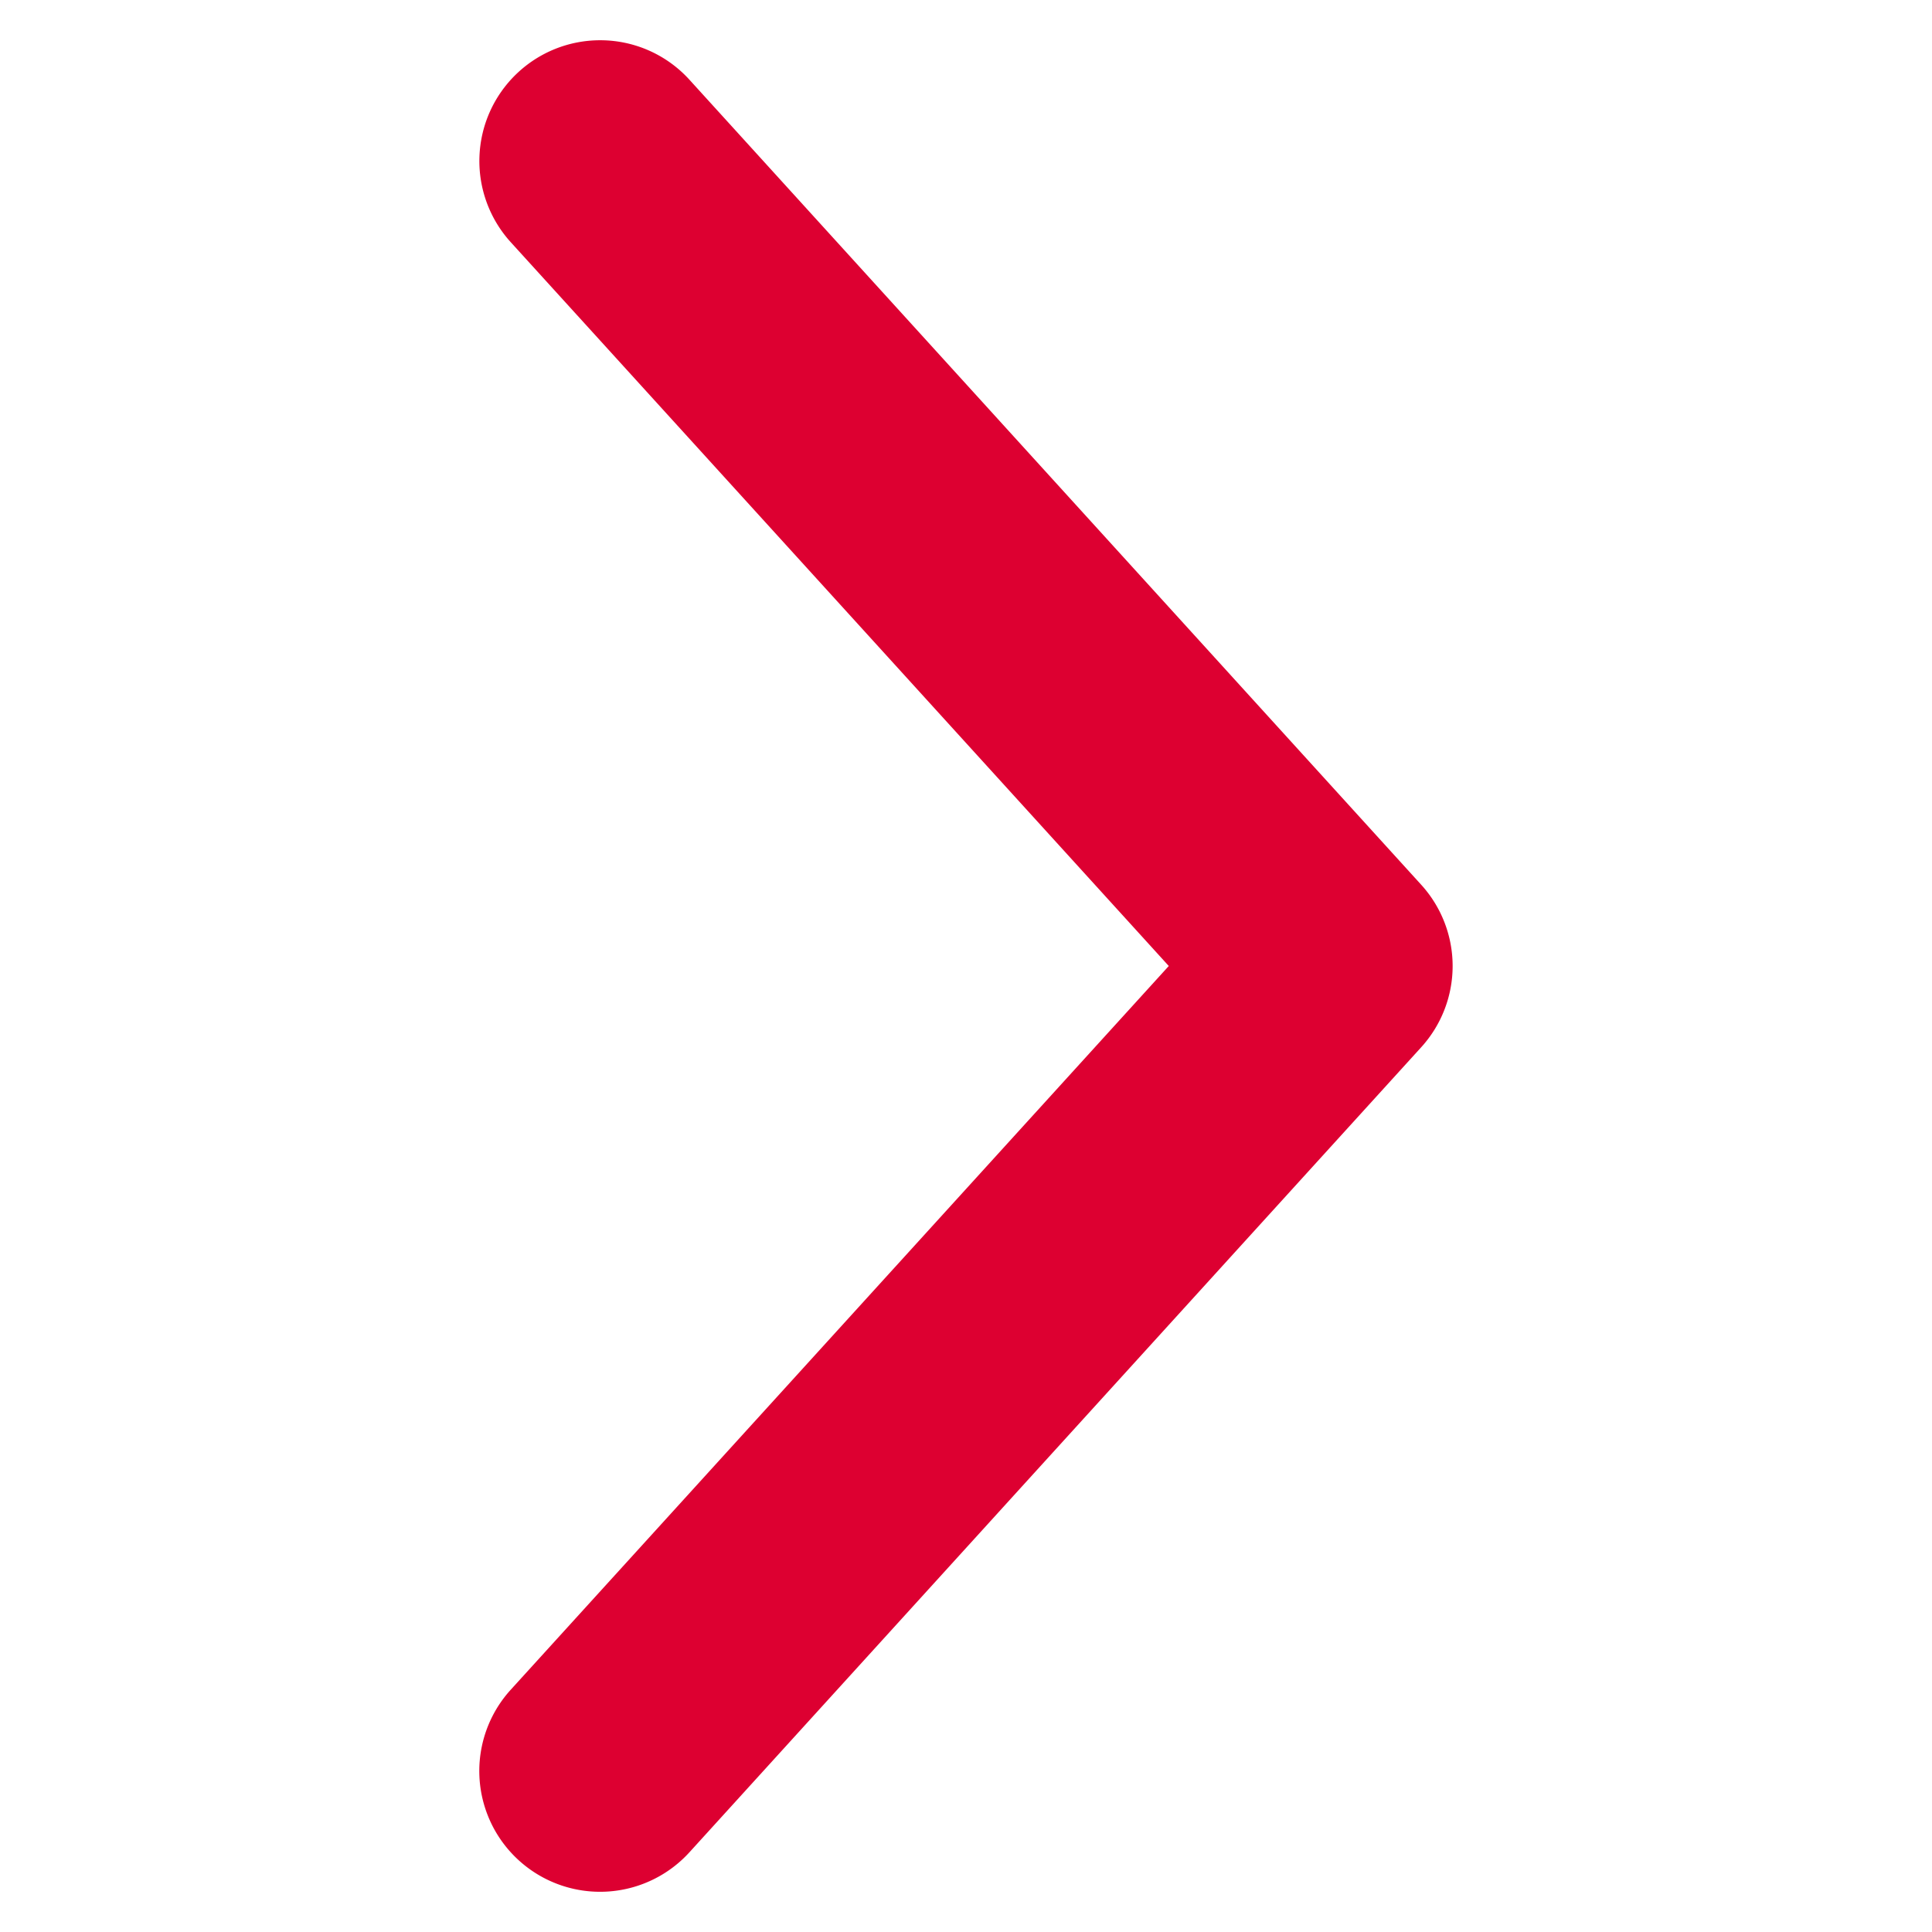 <svg xmlns="http://www.w3.org/2000/svg" viewBox="0 0 24 24">
    <title>Arrow Right</title>
    <path d="M7.455.5a1.497,1.497,0,0,1,1.11.491l9.09,10a1.5,1.5,0,0,1,0,2.018l-9.09,10a1.5,1.5,0,1,1-2.221-2.018L14.519,12,6.345,3.009A1.5,1.5,0,0,1,7.455.5Z" fill="#dd0031" />
</svg>